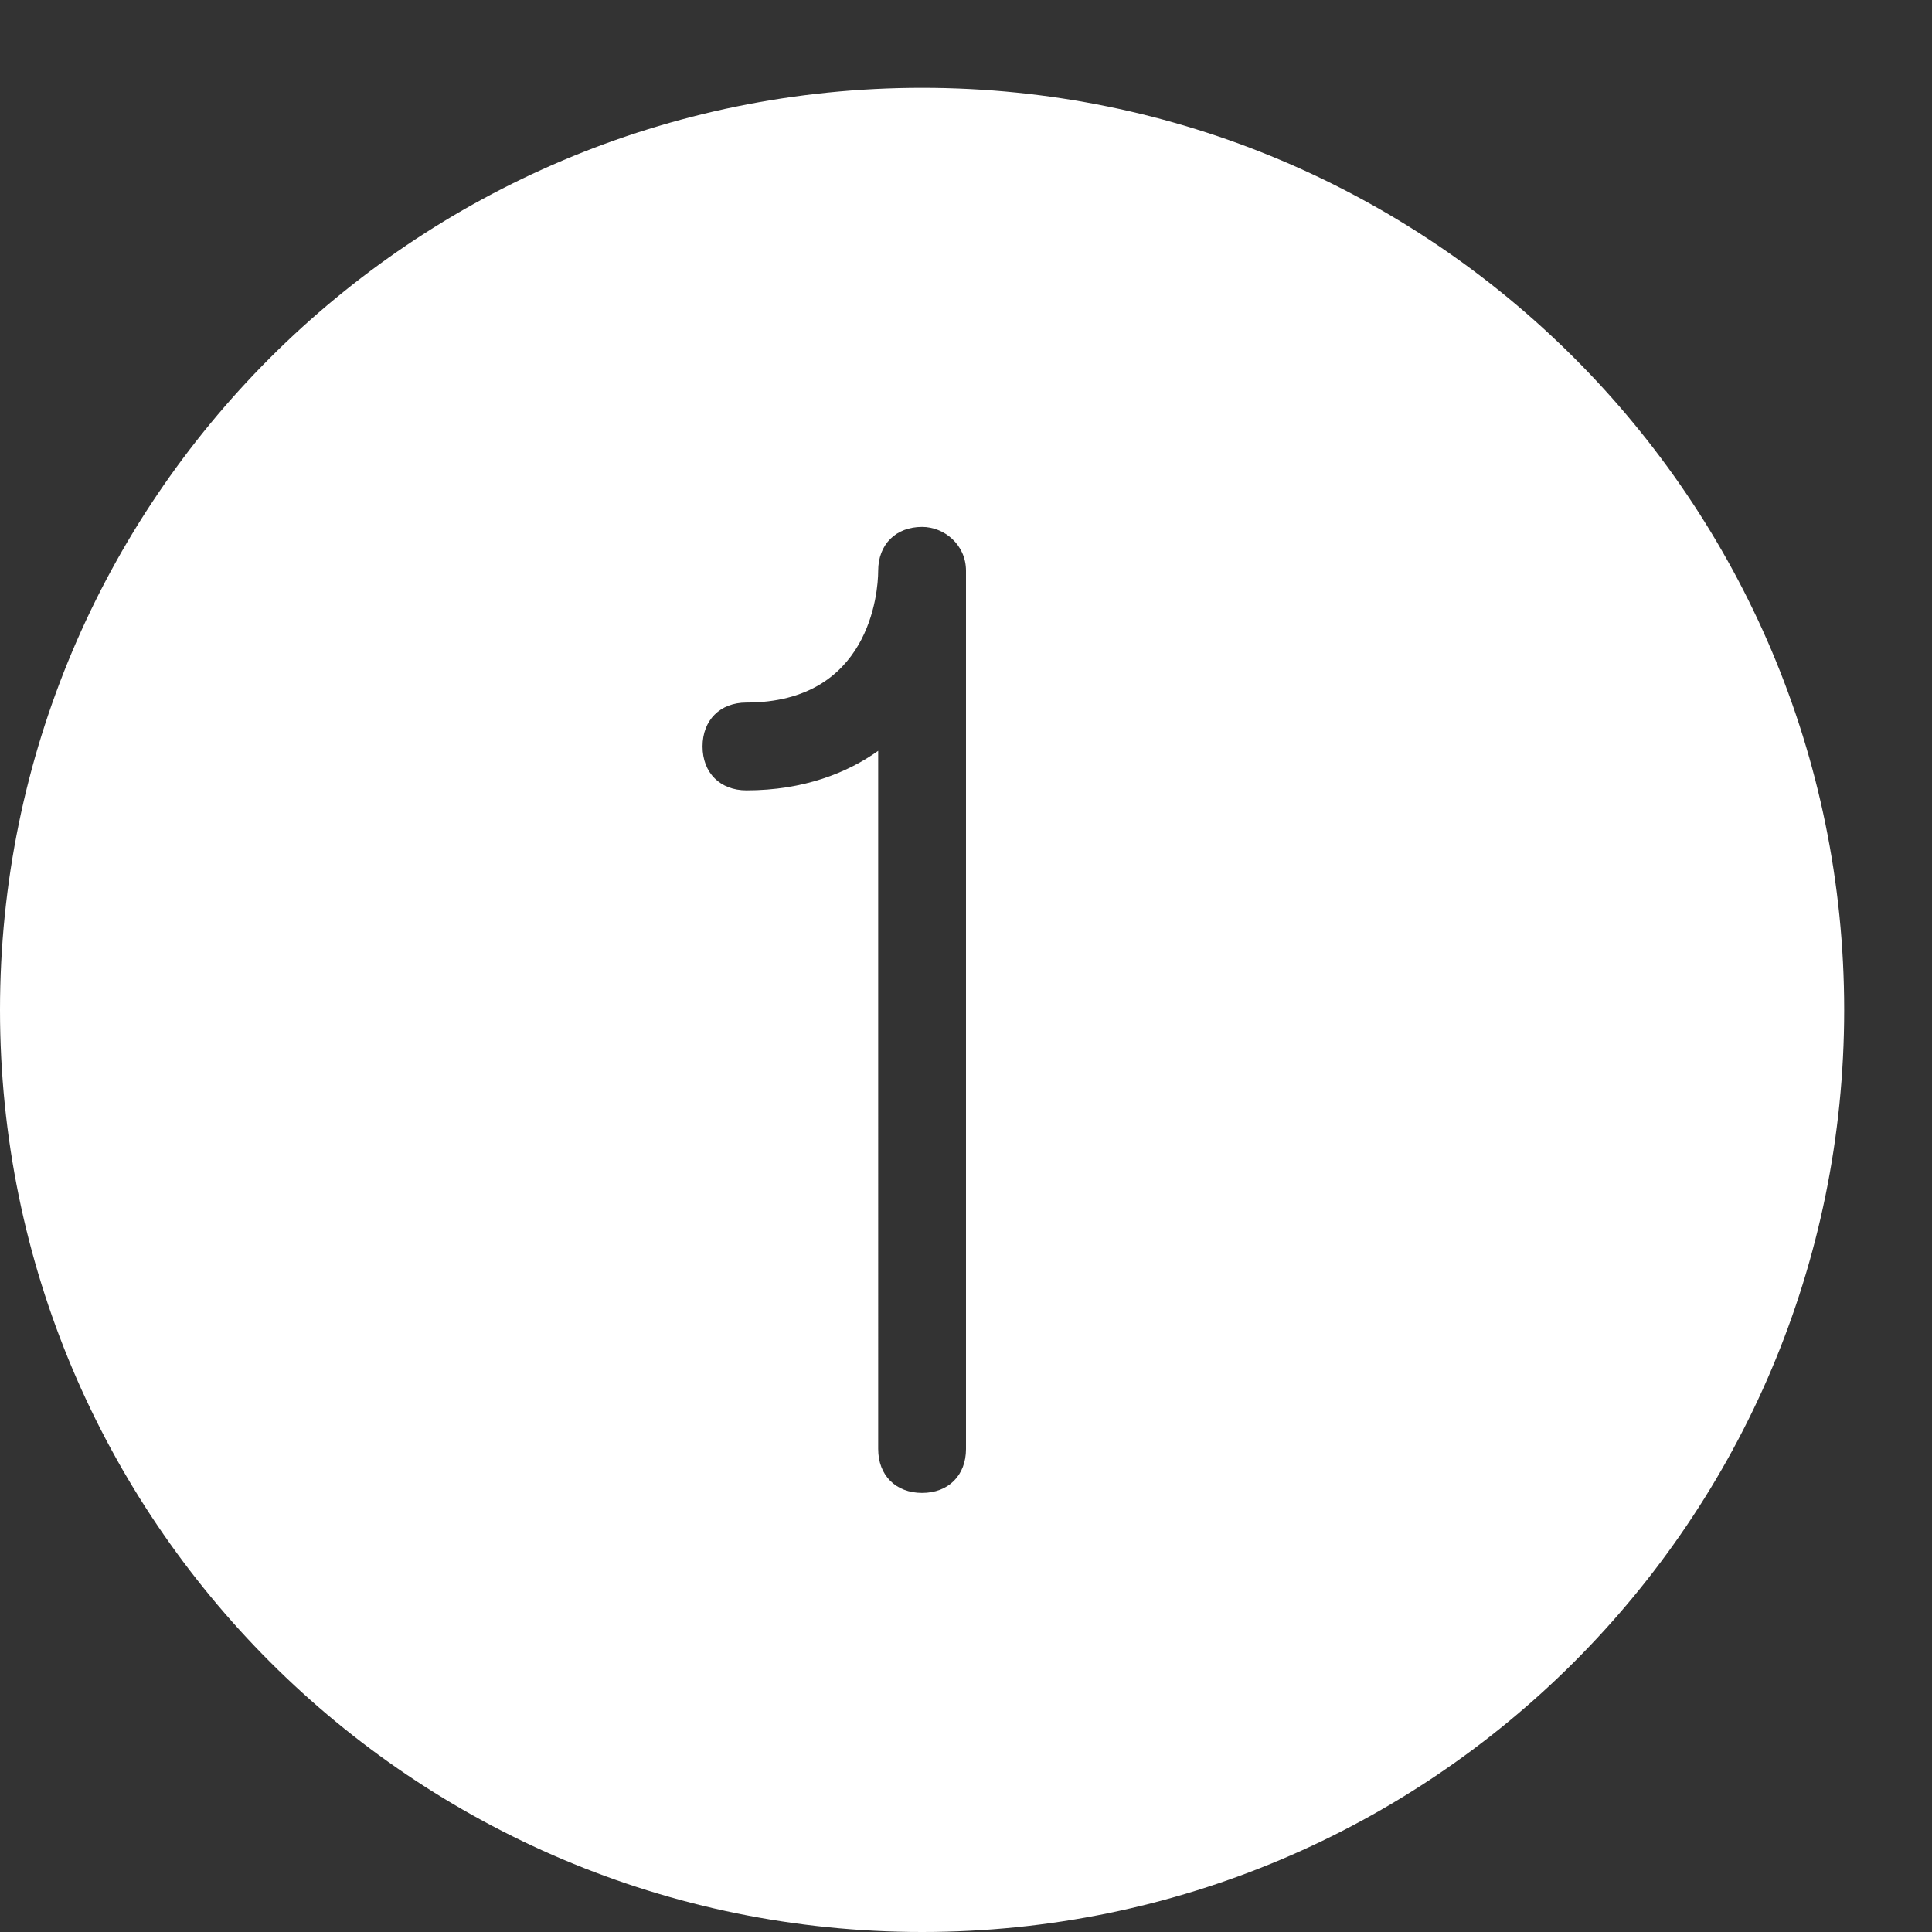 <svg xmlns="http://www.w3.org/2000/svg" xmlns:xlink="http://www.w3.org/1999/xlink" id="Ebene_1" x="0px" y="0px" viewBox="0 0 44 44" style="enable-background:new 0 0 44 44;" xml:space="preserve"><rect x="0" y="0" width="44" height="44" fill="#333333" stroke="none"/><style type="text/css">	.st0{fill-rule:evenodd;clip-rule:evenodd;fill:#FFFFFF;}</style><desc>Created with Sketch.</desc><g id="_x34_4px-Glyph">	<g id="cha-1">		<path id="Fill-101" class="st0" d="M22,13L22,13L22,13L22,13L22,13L22,13v20c0,0.6-0.4,1-1,1s-1-0.4-1-1V17.1   c-0.7,0.5-1.7,0.9-3,0.9c-0.6,0-1-0.4-1-1c0-0.6,0.4-1,1-1c2.8,0,3-2.5,3-3c0-0.6,0.4-1,1-1C21.5,12,22,12.4,22,13L22,13z M21,2   C9.4,2,0,11.4,0,23s9.4,21,21,21s21-9.4,21-21S32.6,2,21,2L21,2z"></path>	</g></g></svg>